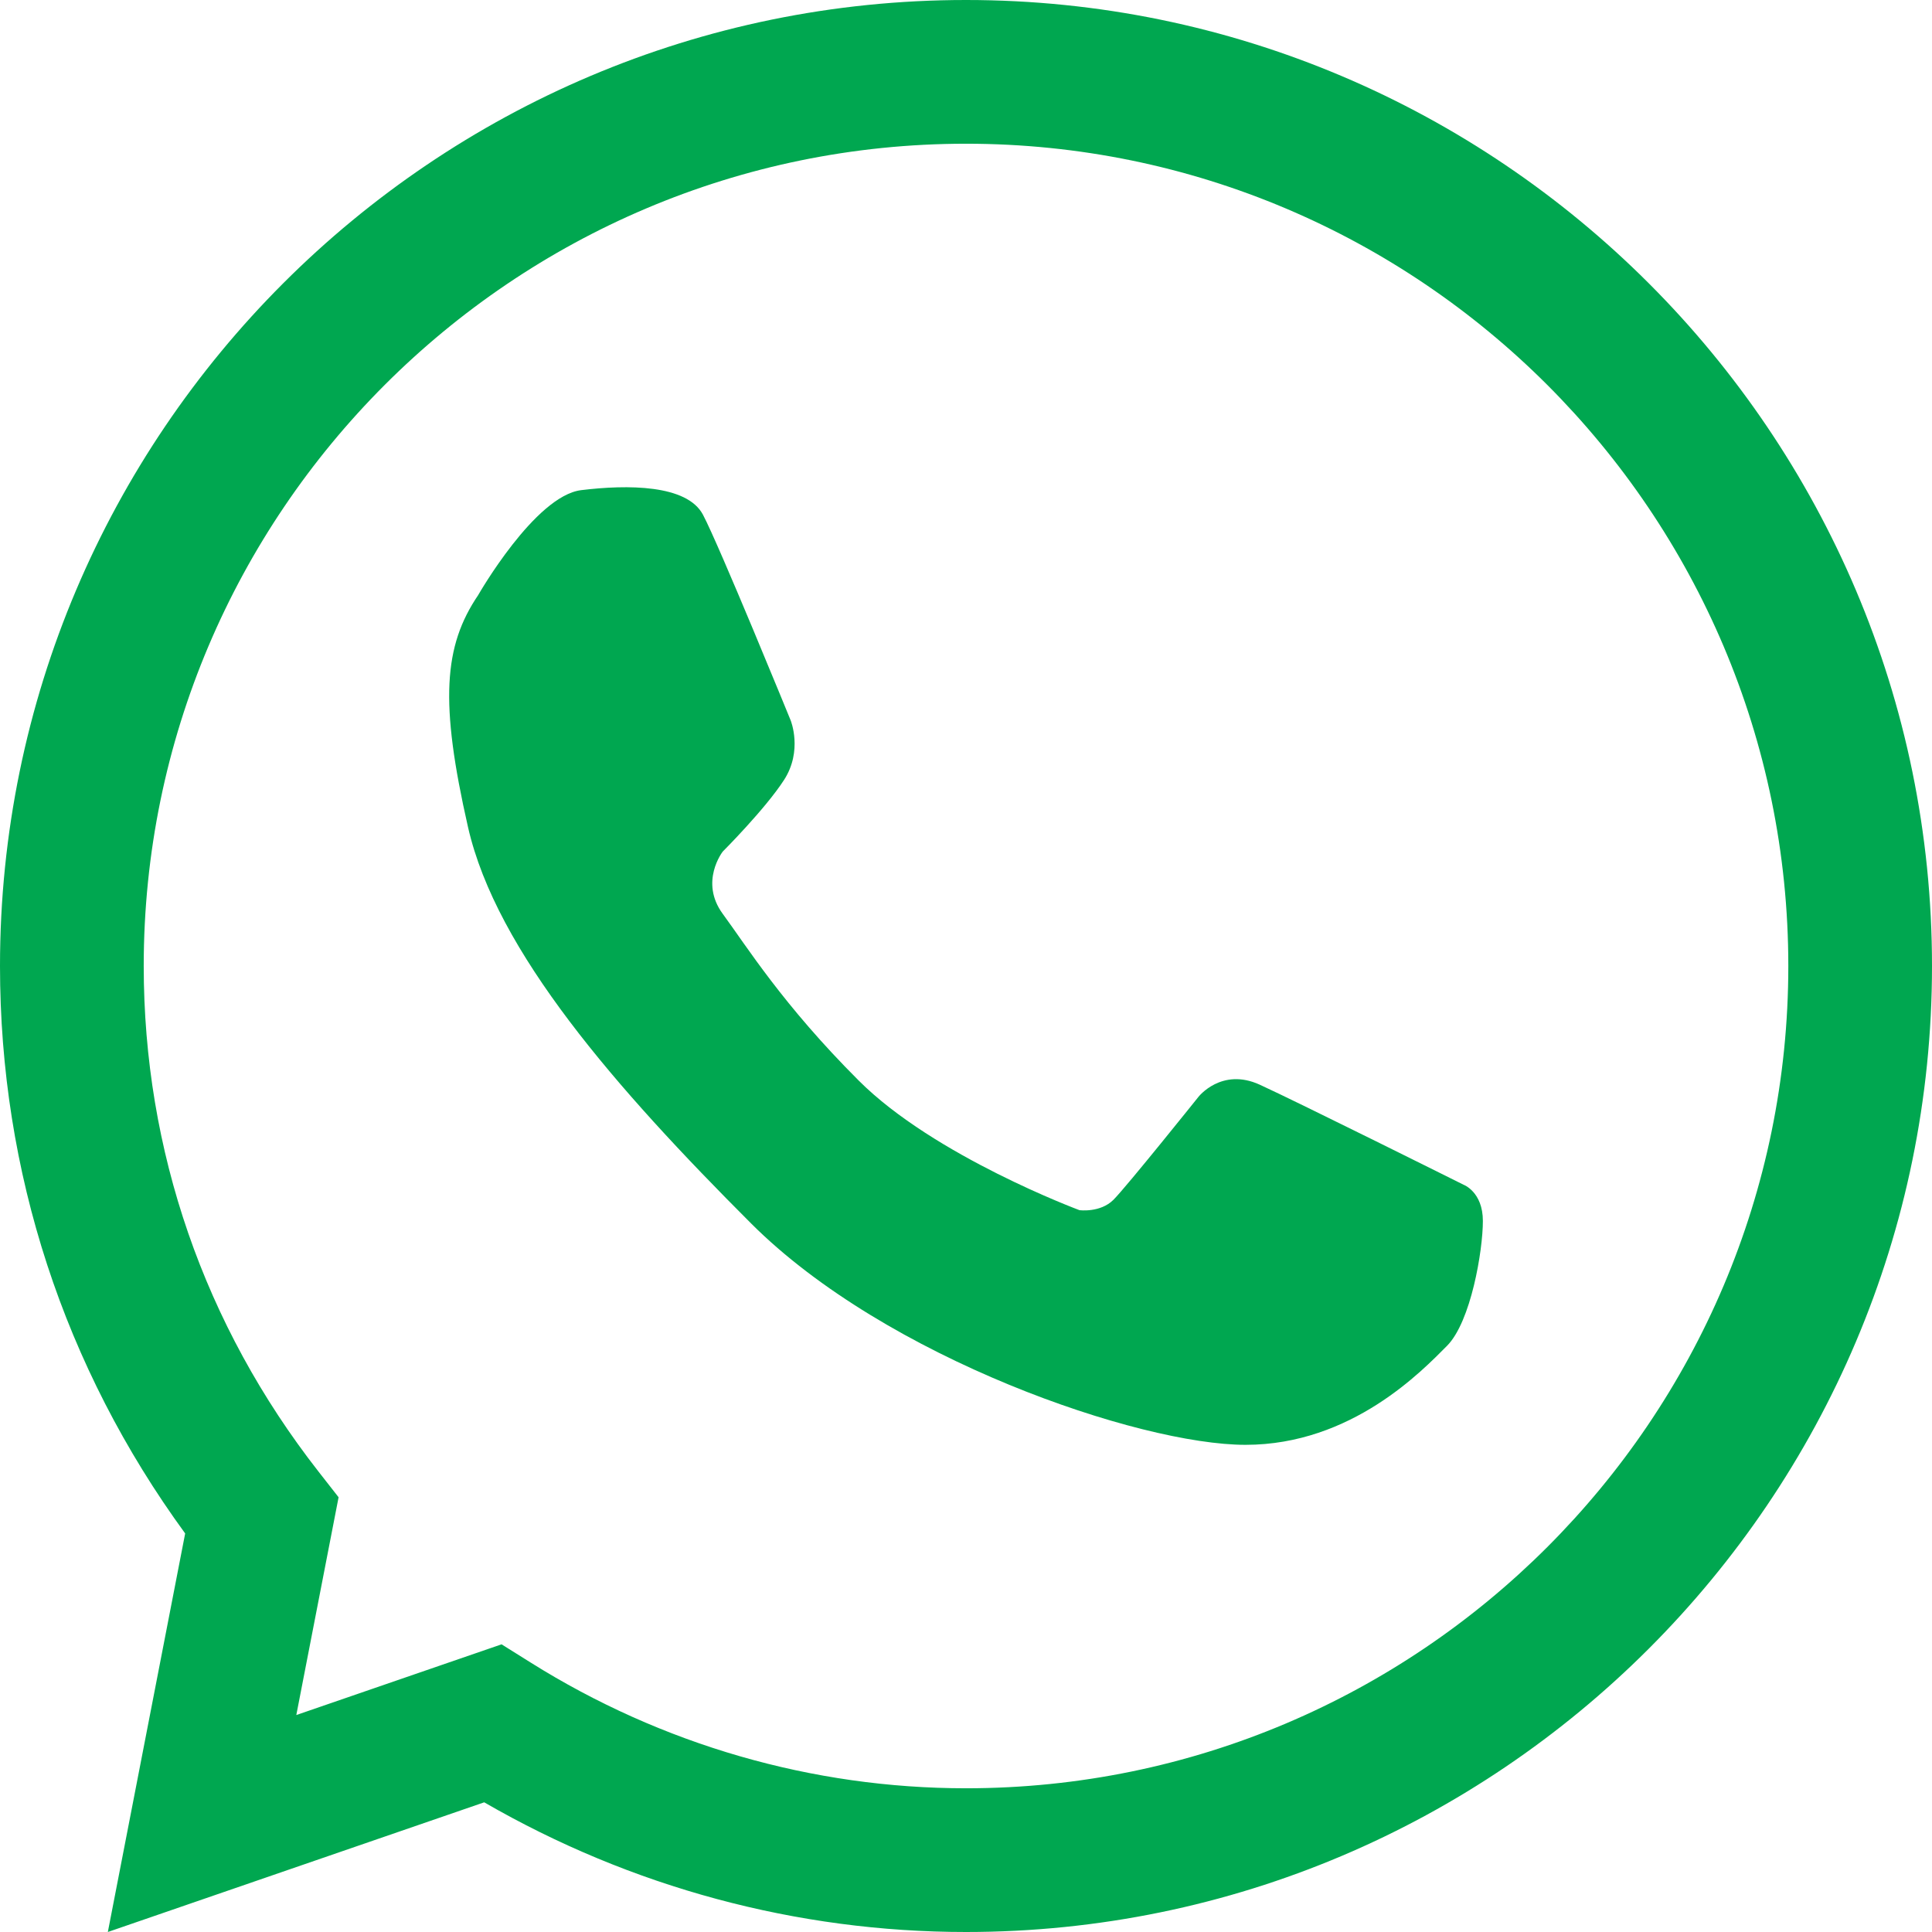 <?xml version="1.0" encoding="UTF-8"?><svg id="Layer_1" xmlns="http://www.w3.org/2000/svg" viewBox="0 0 507.73 507.73"><defs><style>.cls-1{fill:none;}.cls-1,.cls-2{stroke-width:0px;}.cls-2{fill:#00a750;}</style></defs><path class="cls-1" d="M253.86,18.88C124.09,18.88,18.89,124.1,18.89,253.86c0,54.54,18.75,104.59,49.92,144.47l-15.7,80.89,76.31-26.3c36.11,22.65,78.69,35.93,124.44,35.93,129.78,0,235-105.21,235-234.98S383.64,18.88,253.86,18.88Z"/><path class="cls-1" d="M253.86,18.88C124.09,18.88,18.89,124.1,18.89,253.86c0,54.54,18.75,104.59,49.92,144.47l-15.7,80.89,76.31-26.3c36.11,22.65,78.69,35.93,124.44,35.93,129.78,0,235-105.21,235-234.98S383.64,18.88,253.86,18.88Z"/><path class="cls-2" d="M253.86,507.73c-44.43,0-88.01-11.76-126.61-34.08l-98.91,34.08,20.32-104.74C16.8,359.31,0,307.95,0,253.86,0,113.88,113.88,0,253.86,0s253.87,113.88,253.87,253.86-113.88,253.87-253.87,253.87ZM131.81,432.13l7.65,4.79c34.47,21.61,74.04,33.04,114.4,33.04,119.17,0,216.11-96.94,216.11-216.1S373.03,37.77,253.86,37.77,37.77,134.71,37.77,253.86c0,48.48,15.88,94.41,45.9,132.83l5.31,6.79-11.11,57.23,53.94-18.58Z"/><path class="cls-2" d="M125.7,156.33s14.9-26.04,27.04-27.52c12.15-1.49,27.78-1.49,31.99,6.44,4.22,7.93,23.06,54.07,23.06,54.07,0,0,3.23,7.93-1.73,15.63-4.96,7.68-16.12,18.84-16.12,18.84,0,0-6.2,7.93,0,16.37,6.2,8.42,15.82,23.93,35.72,43.8,19.86,19.89,58.02,34.07,58.02,34.07,0,0,5.46.74,8.94-2.73,3.46-3.47,22.32-27.03,22.32-27.03,0,0,6.05-7.81,16.11-3.22,10.04,4.59,53.56,26.29,53.56,26.29,0,0,5.09,1.86,5.09,9.54s-3.11,26.5-9.47,32.85c-6.36,6.37-24.96,25.97-52.91,25.97s-94.49-22.74-129.95-58.2c-35.46-35.47-66.95-71.43-74.38-104.15-7.44-32.74-6.45-47.53,2.71-61.01Z"/></svg>
